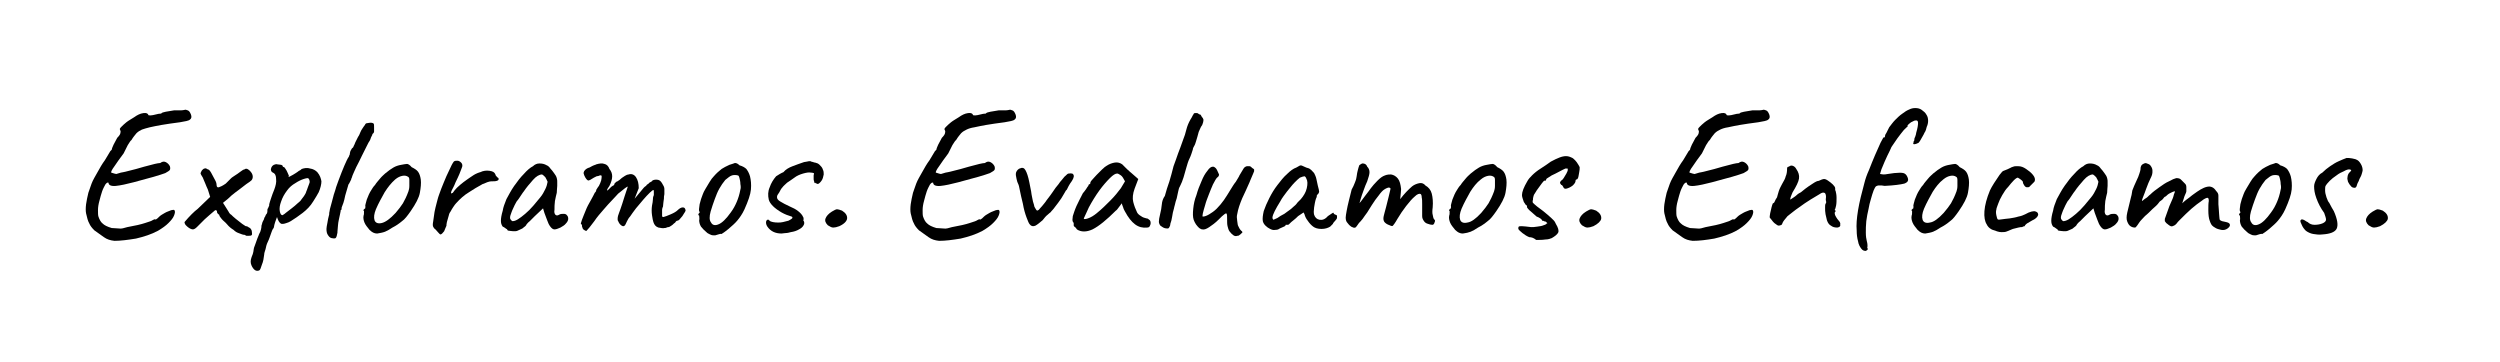 <?xml version="1.0" encoding="utf-8"?>
<!-- Generator: Adobe Illustrator 28.3.0, SVG Export Plug-In . SVG Version: 6.00 Build 0)  -->
<svg version="1.1" id="Capa_1" xmlns="http://www.w3.org/2000/svg" xmlns:xlink="http://www.w3.org/1999/xlink" x="0px" y="0px"
	 viewBox="0 0 546 79" style="enable-background:new 0 0 546 79;" xml:space="preserve">
<g>
	<path d="M25,52.6c-0.9-0.1-1.6-0.3-2.3-0.8c-0.7-0.5-1.4-1-2.1-1.5c-0.5-0.5-0.9-1-1.1-1.5c-0.3-0.5-0.5-1.3-0.7-2.2
		c-0.1-0.5-0.1-1.2,0-2c0.1-0.8,0.3-1.6,0.5-2.5c0.3-0.8,0.5-1.5,0.7-2c0.3-0.8,0.8-1.6,1.3-2.5c0.5-0.9,1-1.8,1.6-2.6
		c0.5-0.8,0.9-1.5,1.2-2c0.2-0.2,0.3-0.3,0.3-0.3c0-0.1,0.1-0.5,0.4-1.1c0.3-0.6,0.6-1.1,0.8-1.5c0.4-0.4,0.7-0.8,0.7-1.1
		c0.1-0.3,0-0.5-0.1-0.7c-0.1-0.1,0-0.3,0.3-0.6c0.3-0.3,0.6-0.6,1.1-1s1.1-0.7,1.7-1.1c0.7-0.5,1.3-0.8,2-0.9s1,0.1,1.1,0.4
		c0,0.1,0.2,0.1,0.5,0.1c0.3,0,0.7-0.1,1.1-0.2c0.4-0.1,0.8-0.2,1.2-0.2c0.1-0.2,0.5-0.3,1-0.4c0.5-0.1,1.1-0.2,1.8-0.3
		c0.4,0,0.7,0,1.1,0c0.3,0,0.8,0,1.2-0.1c0.2-0.1,0.4,0,0.7,0.1c0.3,0.1,0.5,0.4,0.7,0.9c0.2,0.5,0.1,0.9-0.2,1.1
		c-0.3,0.3-1.1,0.4-2.2,0.6c-0.8,0.1-1.6,0.2-2.2,0.3c-0.6,0.1-1.3,0.2-1.9,0.3c-0.7,0.1-1.5,0.3-2.5,0.5C32,28,31.5,28.1,31,28.3
		c-0.4,0.2-0.8,0.4-1.2,0.8c-0.3,0.4-0.7,0.8-1.1,1.5c-0.2,0.1-0.4,0.5-0.8,1.1c-0.3,0.6-0.6,1.2-0.9,1.8c-0.8,1.1-1.5,2-2,2.8
		c-0.6,0.8-0.8,1.3-0.7,1.4c0.6,0.2,1,0.3,1.1,0.3c0.3-0.1,0.6-0.2,1-0.3c0.4-0.1,0.7-0.1,1-0.2c1.7-0.4,3.1-0.8,4.1-1.1
		c1-0.3,1.7-0.4,2.3-0.6c0.5-0.1,0.9-0.2,1.2-0.2c0.4-0.3,0.8-0.4,1.2-0.2c0.4,0.2,0.7,0.5,0.9,0.9c0.1,0.3,0.1,0.6,0,0.8
		s-0.5,0.4-1,0.7c-0.6,0.2-1.4,0.5-2.5,0.8c-1.1,0.3-2.6,0.7-4.4,1.2c-1.5,0.4-2.9,0.7-3.9,0.8c-1.1,0.1-1.6-0.2-1.6-0.7
		c-0.2-0.1-0.4,0-0.7,0.4c-0.2,0.4-0.5,0.9-0.7,1.5c-0.2,0.6-0.4,1.3-0.6,2.1c-0.2,0.7-0.3,1.4-0.3,2s0,1.1,0.1,1.4
		c0.2,0.6,0.5,1.2,0.9,1.5c0.4,0.4,1,0.7,2,1c0.6,0,1.1,0.1,1.6,0.1c0.5,0.1,1.1-0.1,1.8-0.3c1.7-0.3,3-0.6,3.9-0.9
		c1-0.3,1.5-0.5,1.6-0.6c0.2-0.1,0.4-0.2,0.4-0.2c0.1,0,0.2,0,0.3,0c-0.1,0.1,0,0.1,0.1,0c0.2-0.1,0.4-0.3,0.7-0.6
		c0.3-0.3,0.7-0.5,1.2-0.8s1-0.4,1.4-0.6c0.4-0.1,0.6-0.1,0.7,0c0.2,0.3,0.1,0.7-0.1,1.2c-0.2,0.5-0.6,1-1.2,1.6
		c-0.6,0.6-1.3,1.1-2.3,1.7c-1.5,0.8-3.1,1.3-4.8,1.7C27.9,52.4,26.3,52.6,25,52.6z"/>
	<path d="M54.3,51.5c-0.1,0-0.3,0-0.4,0c-0.2,0-0.3-0.1-0.4-0.2c-0.1,0-0.3,0-0.6-0.1c-0.3-0.1-0.5-0.2-0.8-0.3
		c-0.3-0.1-0.7-0.3-1.1-0.7c-0.5-0.3-1-0.7-1.4-1.2s-0.9-0.8-1.2-1.2c-0.3-0.4-0.5-0.6-0.5-0.8c0-0.1-0.1-0.2-0.2-0.2
		c-0.2-0.2-0.3-0.3-0.3-0.5c0-0.3-0.1-0.4-0.4-0.4c-1,0.8-1.7,1.5-2.3,2c-0.8,0.8-1.4,1.4-1.7,1.7c-0.4,0.4-0.7,0.5-0.9,0.5
		c-0.2,0-0.5-0.1-0.8-0.3c-0.3-0.2-0.5-0.4-0.7-0.6c-0.2-0.2-0.3-0.5-0.3-0.7c1.1-1.3,2.1-2.3,2.9-2.9l2.7-2.6l-0.5-1.6
		C45.2,41,45,40.5,44.8,40c-0.2-0.5-0.4-0.9-0.5-1.2c-0.3-0.5-0.5-0.8-0.5-0.9c0-0.1,0.1-0.4,0.3-0.7c0.2-0.2,0.4-0.4,0.6-0.4
		c0.2-0.1,0.4,0,0.7,0.2c0.2,0,0.4,0.2,0.7,0.7c0.3,0.5,0.5,1,0.8,1.5s0.4,0.9,0.4,1.2c0,0.4,0.2,0.6,0.5,0.5s0.8-0.3,1.5-0.8
		c0.3-0.3,0.7-0.7,1.1-1.1c0.1-0.1,0.3-0.3,0.8-0.6s0.9-0.6,1.3-0.9c0.4-0.3,0.7-0.5,0.9-0.5c0.2-0.2,0.5-0.2,0.8,0
		c0.3,0.2,0.5,0.4,0.7,0.7s0.3,0.6,0.3,0.9c0,0.3-0.1,0.6-0.3,0.8c-0.2,0.2-0.5,0.4-1.1,0.8c-0.5,0.4-0.9,0.7-1.3,1
		c-0.4,0.3-0.8,0.6-1.2,0.9c-0.4,0.3-0.9,0.7-1.5,1.3l-1.1,0.9l0.7,1.1c0.1,0.2,0.3,0.5,0.5,0.8c0.2,0.4,0.4,0.6,0.6,0.7
		c0.2,0.2,0.5,0.5,1,0.9c0.5,0.4,0.9,0.7,1.4,1.1c0.5,0.3,0.7,0.5,0.8,0.5c0.1,0,0.2,0,0.4,0.1c0.1,0.1,0.3,0.2,0.5,0.3
		c0.2,0.2,0.4,0.5,0.4,0.8s0.1,0.5,0,0.7S54.5,51.5,54.3,51.5z"/>
	<path d="M56.7,59c-0.3,0.2-0.7,0.2-1,0s-0.6-0.6-0.8-1.1c-0.2-0.5-0.2-1,0-1.6c0.1-0.2,0.1-0.4,0.3-0.8c0.1-0.4,0.2-0.7,0.2-1
		c0-0.2,0.1-0.5,0.3-1s0.3-0.9,0.5-1.4c0.2-0.4,0.3-0.8,0.4-1c0.2-0.3,0.3-0.6,0.4-1c0.1-0.4,0.1-0.6,0.1-0.8
		c0.1-0.2,0.1-0.4,0.2-0.7c0.1-0.3,0.2-0.4,0.3-0.6c0.1-0.2,0.1-0.5,0.3-0.7c0.1-0.3,0.2-0.5,0.4-0.7c0.1-0.2,0.1-0.4,0.1-0.7
		c0-0.3,0.1-0.4,0.2-0.5c0-0.1,0-0.2,0.1-0.3s0.1-0.3,0.1-0.5c0.1-0.3,0.2-0.8,0.4-1.3c0.2-0.6,0.4-1.2,0.7-1.9
		c0.3-0.8,0.5-1.6,0.4-2.3c0-0.7-0.2-1.2-0.7-1.4c-0.2-0.1-0.4-0.3-0.4-0.5c-0.1-0.2,0-0.4,0.1-0.7c0.1-0.2,0.3-0.4,0.5-0.5
		c0.3-0.1,0.5-0.2,0.8-0.1c0.3,0,0.6,0.1,0.8,0.1c0.2,0.1,0.3,0.1,0.3,0.2c0,0.1,0.1,0.2,0.2,0.3c0.1-0.1,0.2,0,0.4,0.3
		c0.2,0.3,0.4,0.6,0.5,0.9s0.3,0.6,0.3,0.7C63,38.5,63,38.6,63,38.6c0,0,0.1,0,0.2,0c0.6-0.3,1.1-0.6,1.4-0.8
		c0.3-0.2,0.6-0.4,0.7-0.5c0.3-0.1,0.5-0.3,0.6-0.4c0.6-0.2,1.2-0.3,1.8-0.1c0.7,0.1,1.2,0.4,1.6,0.8c0.6,0.7,0.8,1.4,0.9,2
		c0,0.6-0.2,1.5-0.6,2.4c-0.1,0.1-0.2,0.4-0.4,0.7c-0.2,0.3-0.4,0.7-0.8,1.3c-0.6,1-1.4,1.8-2.3,2.5c-0.9,0.7-1.8,1.3-2.6,1.8
		c-0.3,0.2-0.6,0.3-0.9,0.4c-0.3,0.1-0.6,0.2-0.8,0.2c-0.2,0-0.4,0-0.5-0.1c-0.3-0.2-0.6-0.7-0.8-1.4c-0.1,0.4-0.3,0.7-0.4,1.1
		c-0.1,0.4-0.2,0.6-0.2,0.7c0,0.2-0.1,0.4-0.1,0.5c0,0.1-0.1,0.2-0.2,0.3c-0.1,0.2-0.2,0.4-0.3,0.7c-0.3,0.8-0.5,1.5-0.8,2.1
		s-0.4,1.1-0.5,1.6c-0.1,0.4-0.3,0.8-0.3,1.2c-0.1,0.8-0.2,1.5-0.5,2.2C57,58.5,56.8,58.9,56.7,59z M61.7,47
		c0.1-0.1,0.4-0.2,0.7-0.5c0.4-0.3,0.8-0.6,1.3-1s0.9-0.7,1.3-1.1c0.4-0.3,0.7-0.6,0.8-0.8c0.2-0.3,0.4-0.5,0.6-0.8s0.4-0.6,0.5-1
		c0.1-0.2,0.2-0.5,0.3-0.8c0.1-0.3,0.2-0.5,0.3-0.8c0.1-0.2,0.2-0.5,0.1-0.7c0-0.2-0.1-0.4-0.3-0.6c-0.1,0-0.4,0-1,0.2
		c-0.6,0.2-1.2,0.5-1.8,0.9c-0.7,0.4-1.3,0.9-1.8,1.6c-0.6,0.8-1,1.5-1.3,2.4c-0.3,0.8-0.4,1.5-0.3,2.1C61.2,46.7,61.4,47,61.7,47z"
		/>
	<path d="M72.4,52c-0.4-0.1-0.6-0.4-0.8-0.7s-0.3-0.7-0.3-1.3c0-0.3,0.1-0.8,0.2-1.3c0.1-0.6,0.2-1.2,0.4-1.9c0-0.1,0-0.1,0-0.2
		c0-0.1,0-0.1,0-0.1c0-0.1,0.1-0.3,0.1-0.5c0-0.2,0.1-0.4,0.1-0.5c0-0.1,0-0.1,0,0l0.3-1.1c0.1-0.5,0.3-1,0.4-1.5
		c0.1-0.5,0.3-0.9,0.4-1.3c0.1-0.4,0.2-0.6,0.2-0.7c0.2-0.6,0.4-1.1,0.5-1.4c0.5-1.3,0.9-2.4,1.3-3.3c0.4-0.9,0.7-1.6,1-2
		c0-0.1,0.1-0.2,0.1-0.3c0.1-0.1,0.1-0.2,0.1-0.3c0-0.2,0.1-0.4,0.1-0.5s0.1-0.2,0.2-0.4c0.1-0.1,0.1-0.3,0.3-0.4s0.2-0.4,0.4-0.7
		l0.2-0.5c0.2-0.4,0.4-0.8,0.6-1.2c0.3-0.4,0.4-0.8,0.5-1c0.1-0.3,0.3-0.6,0.5-0.9c0.2-0.3,0.4-0.6,0.5-0.7l0,0
		c0.1-0.3,0.3-0.4,0.5-0.4c0.2,0,0.4-0.1,0.7-0.1c0.4,0,0.6,0.1,0.7,0.2c0.1,0.1,0.1,0.4,0.1,0.8c0,0.4,0,0.7,0,0.9
		c0,0.2-0.1,0.4-0.4,0.6h0c0.1-0.1,0,0,0,0.2c-0.1,0.2-0.2,0.3-0.2,0.4c-0.1,0.1-0.1,0.3-0.2,0.5c-0.1,0.2-0.1,0.3-0.2,0.4
		c-0.1,0.1-0.3,0.5-0.6,1.1c-0.3,0.6-0.7,1.4-1.1,2.2c-0.4,0.8-0.8,1.7-1.2,2.4c-0.4,0.8-0.6,1.4-0.8,1.8l-0.2,0.6
		c-0.1,0.1-0.1,0.2-0.1,0.3c-0.1,0.2-0.2,0.4-0.3,0.6c-0.1,0.2-0.2,0.4-0.3,0.5l-0.7,2.4l-0.2,0.9L75,44.3l-0.3,0.8
		c-0.1,0.2-0.1,0.3-0.1,0.5s-0.1,0.3-0.2,0.3c0,0,0,0.1,0,0.1s0,0.1,0,0.1c-0.1,0.4-0.2,1.1-0.4,1.9s-0.2,1.7-0.3,2.6
		c0,0,0,0.1,0,0.1c0,0,0,0.1,0,0.1c-0.1,0.6-0.2,1-0.4,1.2C73.1,52.1,72.8,52.1,72.4,52z"/>
	<path d="M82.4,51c-0.4,0-0.7-0.1-0.9-0.2s-0.5-0.3-0.8-0.6c-0.5-0.6-0.9-1.1-1.1-1.6c-0.2-0.5-0.3-1-0.2-1.5c0.1-0.2,0.1-0.5,0.1-1
		c-0.1-0.1-0.2-0.2-0.1-0.3c0.1,0,0.1-0.1,0.2-0.2c0.2,0,0.2-0.2,0.2-0.5c-0.1-0.2,0.1-0.7,0.3-1.5c0.3-0.8,0.6-1.5,1-2.1
		c0.2-0.3,0.4-0.7,0.8-1.1c0.3-0.5,0.7-0.9,1.1-1.4c0.4-0.5,0.8-0.8,1.1-1.1c0.7-0.6,1.3-1,1.8-1.3c0.5-0.3,1.1-0.5,1.7-0.6
		c0.6-0.1,1-0.2,1.3-0.2c0.2,0,0.6,0.2,1,0.7c0.6,0.3,1.1,0.6,1.4,1s0.5,1,0.6,1.7c0.1,0.8,0,1.8-0.2,2.9c-0.2,1.1-0.9,2.4-2,4
		c-0.7,1-1.3,1.8-1.9,2.2c-0.6,0.5-1.3,1-2.1,1.4c-0.6,0.4-1.1,0.7-1.6,0.9S83,50.9,82.4,51z M86.4,46.5c0.7-0.8,1.2-1.5,1.6-2.1
		c0.4-0.7,0.8-1.5,1.2-2.6c0.1-0.3,0.2-0.7,0.2-1.2s0-0.9,0-1.3c0-0.4-0.1-0.6-0.3-0.7c-0.3-0.2-0.7-0.3-1.2-0.2
		c-0.5,0.1-1,0.3-1.6,0.8C85.4,40,84.7,40.9,84,42c-0.6,1.1-1.3,2.3-1.9,3.7c-0.4,1-0.5,1.8-0.3,2.4c0.2,0.6,0.8,0.8,1.6,0.6
		C84.2,48.5,85.2,47.8,86.4,46.5z"/>
	<path d="M95.1,50.1c-0.3-0.2-0.4-0.4-0.5-0.6c-0.1-0.2-0.1-0.6,0-1.1c0.1-0.8,0.2-1.5,0.3-2.1c0.1-0.6,0.3-1.3,0.5-2.1
		c0.1-0.3,0.2-0.9,0.5-1.7s0.6-1.7,1-2.6c0.4-1,0.8-1.9,1.2-2.7c0.4-0.9,0.7-1.5,1-1.9c0.2-0.2,0.5-0.2,0.8-0.2
		c0.3,0,0.6,0.2,0.8,0.4c0.3,0.3,0.4,0.7,0.1,1.3c-0.2,0.6-0.6,1.6-1.3,3c-0.3,0.8-0.6,1.3-0.8,1.7s-0.2,0.6-0.2,0.7
		c0,0.1,0.2,0,0.4-0.1c0.2-0.3,0.5-0.7,0.9-1.1c0.4-0.4,0.9-0.8,1.4-1.2c0.5-0.4,1-0.7,1.4-1c0.4-0.3,0.8-0.5,0.9-0.6
		c0.2-0.1,0.5-0.3,0.8-0.4c0.3-0.1,0.5-0.2,0.6-0.2c0.6-0.3,1.3-0.4,2-0.3c0.7,0.1,1.1,0.3,1.3,0.8c0,0.2,0.2,0.4,0.5,0.7
		c0.1,0,0.2,0.1,0.2,0.3c0,0.2-0.1,0.3-0.4,0.4s-0.7,0.1-1.1,0.1c-0.4,0-0.7,0.1-1,0.2c-0.3,0.1-0.6,0.3-1,0.4
		c-1.1,0.6-2.1,1.2-3,1.8c-1,0.6-1.9,1.4-2.8,2.4c-0.2,0.2-0.4,0.5-0.6,0.8c-0.2,0.3-0.4,0.6-0.6,1c-0.1,0.1-0.3,0.4-0.4,0.9
		c-0.1,0.5-0.3,0.9-0.4,1.4c-0.1,0.4-0.1,0.7-0.1,0.8c-0.2,0.5-0.4,0.9-0.5,1.2c-0.3,0.4-0.6,0.7-0.8,0.7S95.6,50.6,95.1,50.1z"/>
	<path d="M113,50.4c-0.2,0.1-0.5,0.1-0.9,0.1c-0.4,0-0.7-0.1-0.9-0.1s-0.4-0.1-0.4-0.2c0-0.1-0.1-0.2-0.2-0.2
		c-0.3-0.2-0.5-0.4-0.8-0.5c-0.3-0.4-0.4-0.8-0.4-1.3c0-0.5,0.1-1.2,0.4-2.2c0.1-0.7,0.4-1.5,0.8-2.5c0.5-0.9,1-1.9,1.7-2.9
		c0.7-1,1.4-1.9,2.1-2.6c0.7-0.8,1.4-1.4,2-1.7c0.4-0.4,0.9-0.6,1.4-0.6c0.6,0,1.1,0.1,1.6,0.4c0.3,0.1,0.6,0.4,0.8,0.7
		c0.3,0.3,0.5,0.6,0.8,1c0.3,0.4,0.5,0.7,0.6,1.1c0.1,0.3,0.1,0.6,0.1,0.8c0,0.2,0,0.5,0,0.9s-0.1,0.8-0.1,1.5
		c-0.1,0.5-0.3,1.1-0.4,1.8c-0.1,0.7-0.1,1.4-0.1,1.9c-0.1,0.5,0,0.9,0.2,1.1c0.2,0.2,0.5,0.2,0.8,0c0.3-0.2,0.7-0.2,1-0.2
		c0.3,0,0.6,0.1,0.7,0.3c0.2,0.2,0.3,0.4,0.3,0.8c0,0.3-0.2,0.7-0.5,1c-0.3,0.4-0.7,0.6-1.2,0.9c-0.5,0.2-0.9,0.4-1.3,0.4
		c-0.3,0-0.6-0.2-0.9-0.6c-0.3-0.4-0.5-0.8-0.7-1.4c-0.2-0.5-0.4-1.1-0.6-1.6l-0.3-1l-1.8,1.7c-0.4,0.4-0.7,0.7-1.1,1.1
		c-0.4,0.3-0.6,0.6-0.7,0.7c-0.1,0.3-0.4,0.5-0.8,0.8C114.2,49.9,113.6,50.1,113,50.4z M113.1,47.9c0.5-0.3,1-0.7,1.6-1.2
		c0.6-0.5,1.2-1.1,1.8-1.8c0.6-0.7,1.1-1.3,1.5-1.8c0.5-0.6,0.8-1.2,1.1-1.8c0.3-0.6,0.4-1.1,0.5-1.6c-0.1-0.3-0.3-0.6-0.5-1
		c-0.3-0.3-0.5-0.5-0.7-0.6c-0.6,0-1.3,0.4-2,1.2c-0.7,0.8-1.4,1.6-2,2.5c-0.1,0.1-0.3,0.4-0.5,0.7c-0.2,0.3-0.4,0.6-0.6,0.9
		c-0.2,0.3-0.3,0.4-0.4,0.5c-0.1,0.1-0.2,0.4-0.5,0.9c-0.2,0.5-0.5,1-0.7,1.6c-0.2,0.5-0.3,0.9-0.3,1s0,0.4,0.1,0.5s0.2,0.3,0.4,0.4
		C112.3,48.3,112.6,48.2,113.1,47.9z"/>
	<path d="M127.4,50.1c-0.1-0.1-0.2-0.3-0.2-0.4c-0.1-0.2-0.1-0.3-0.1-0.4c0-0.1,0-0.1,0-0.2c0-0.1-0.1-0.1-0.2-0.1
		c-0.1-0.1,0-0.4,0.2-1c0.2-0.6,0.5-1.2,0.8-2s0.7-1.5,1.1-2.2s0.7-1.3,0.9-1.7c0.1-0.1,0.2-0.2,0.3-0.4c0-0.2,0-0.2,0-0.2
		c0.3-0.5,0.5-0.8,0.6-0.9c0.2-0.4,0.4-0.8,0.5-1.2c0.1-0.4,0.1-0.7,0.1-1c-0.1-0.1-0.3-0.2-0.6,0c-0.1,0-0.3,0.1-0.5,0.1
		c-0.2,0.1-0.4,0.2-0.6,0.3c-0.6,0.4-1.1,0.7-1.3,0.6s-0.5-0.4-0.8-1.1c-0.1-0.3-0.2-0.5-0.1-0.7c0-0.1,0.1-0.3,0.3-0.5
		c0.2-0.2,0.4-0.3,0.6-0.4c0.2-0.1,0.4-0.1,0.5-0.2c0.3-0.2,0.6-0.3,0.8-0.4s0.4-0.1,0.5-0.2c0.7-0.2,1.3-0.3,1.8-0.1
		c0.5,0.1,0.9,0.5,1.1,1.1c0.4,0.5,0.6,1,0.6,1.6c0,0.6-0.2,1.3-0.6,2.1l-0.4,0.6c-0.1,0.3-0.2,0.4-0.1,0.4c0.1,0,0.2-0.1,0.4-0.3
		c0.1-0.1,0.3-0.3,0.5-0.5c0.3-0.2,0.4-0.3,0.5-0.3c0.1-0.1,0.2-0.2,0.2-0.4c0.1-0.1,0.2-0.2,0.4-0.4c0.1,0,0.3-0.1,0.7-0.4
		c0.3-0.3,0.7-0.6,1.2-0.9c0.3-0.2,0.6-0.3,0.8-0.3c0.6-0.2,1.2,0,1.6,0.6c0.4,0.6,0.6,1.4,0.6,2.4l-0.9,2.3l1.5-1.8
		c0.2-0.2,0.3-0.4,0.5-0.6c0.2-0.2,0.3-0.3,0.5-0.4c0.1-0.2,0.2-0.3,0.4-0.4c0.1,0,0.2-0.1,0.2-0.2c0.1-0.1,0.3-0.2,0.5-0.3
		c0.2-0.1,0.3-0.2,0.3-0.3c0.5-0.2,0.9-0.2,1.3-0.1s0.7,0.5,1,1.1c0.2,0.3,0.3,0.6,0.3,0.9c0,0.3,0,0.6,0,1.1
		c-0.1,0.4-0.1,0.7-0.1,1c0,0.2-0.1,0.5-0.1,0.7c0,0.3-0.1,0.6-0.1,1c-0.1,0.2-0.2,0.5-0.2,0.7c0,0.3,0,0.5,0,0.7c0,0.4,0,0.6,0,0.7
		c0,0.1,0.1,0.2,0.3,0.2c0.4-0.1,0.9-0.3,1.6-0.6c0.7-0.3,1.2-0.6,1.5-0.9c0.4-0.4,0.8-0.6,1.1-0.6c0.3,0,0.5,0.1,0.6,0.5
		c0.1,0.1,0,0.4-0.3,0.8c-0.2,0.4-0.5,0.8-0.8,1.1c-0.3,0.4-0.5,0.5-0.7,0.5c-0.1,0-0.2,0.1-0.3,0.2c-0.1,0.2-0.2,0.3-0.4,0.4
		c-0.2,0.2-0.4,0.4-0.6,0.5s-0.4,0.3-0.6,0.3c-0.1,0-0.2,0-0.4,0.1c-0.2,0.1-0.3,0.1-0.5,0.1c-0.3,0.1-0.7,0-1.3-0.1
		c-0.6-0.2-0.9-0.6-1.1-1.2c-0.1-0.3-0.2-0.8-0.3-1.5c-0.1-0.7-0.1-1.4,0-2.1c0.1-0.5,0.2-1,0.2-1.4c0-0.4,0.1-0.7,0.2-0.9
		c0-0.1,0-0.3,0-0.6c0-0.3,0-0.5-0.1-0.5c-0.1,0-0.4,0.2-0.8,0.6c-0.4,0.4-0.9,0.9-1.4,1.5c-0.5,0.6-1.1,1.3-1.6,1.9
		c-0.5,0.7-1,1.3-1.3,1.8c-0.3,0.3-0.5,0.7-0.7,1.1c-0.2,0.4-0.3,0.7-0.4,0.8c-0.2,0.2-0.4,0.3-0.7,0.1s-0.5-0.4-0.7-0.8
		c-0.1-0.2-0.1-0.3-0.2-0.4c0-0.1,0-0.3,0-0.5c0-0.2,0.1-0.6,0.3-1.1c0.2-0.5,0.4-1.1,0.7-2c0.3-1,0.7-2.2,1.2-3.7
		c0-0.1-0.2,0-0.6,0.3c-0.4,0.3-0.9,0.7-1.5,1.2c-0.3,0.3-0.7,0.8-1.3,1.4c-0.6,0.6-1.2,1.3-1.9,2.1c-0.7,0.8-1.4,1.6-2,2.5
		c-0.8,1.1-1.4,1.8-1.7,2.1C128.1,50.5,127.8,50.4,127.4,50.1z"/>
	<path d="M156.2,51.4c-0.4,0-0.7,0-0.9-0.1c-0.2-0.1-0.5-0.2-0.8-0.4c-0.6-0.5-1.1-1-1.4-1.4c-0.3-0.5-0.4-1-0.4-1.4
		c0.1-0.3,0-0.6,0-1c-0.2-0.1-0.2-0.2-0.2-0.3c0.1,0,0.1-0.1,0.1-0.2c0.2-0.1,0.3-0.2,0.1-0.5c-0.1-0.2,0-0.7,0.1-1.5
		c0.2-0.8,0.4-1.5,0.7-2.2c0.1-0.3,0.3-0.7,0.6-1.2s0.6-1,0.9-1.5c0.3-0.5,0.6-0.9,0.9-1.2c0.6-0.7,1.2-1.2,1.7-1.6
		c0.5-0.3,1-0.6,1.7-0.9c0.6-0.2,1-0.3,1.2-0.4c0.3,0,0.6,0.1,1,0.5c0.7,0.2,1.2,0.5,1.5,0.8c0.3,0.4,0.6,0.9,0.8,1.6
		c0.2,0.8,0.3,1.8,0.2,2.9c-0.1,1.1-0.6,2.5-1.4,4.3c-0.5,1.1-1.1,1.9-1.6,2.5c-0.5,0.6-1.1,1.1-1.9,1.8c-0.5,0.4-1,0.8-1.5,1.1
		C157.4,51,156.9,51.2,156.2,51.4z M159.6,46.4c0.6-0.8,1-1.6,1.3-2.3c0.3-0.7,0.6-1.6,0.8-2.7c0.1-0.3,0.1-0.7,0-1.2
		c0-0.5-0.1-0.9-0.2-1.3c-0.1-0.4-0.2-0.6-0.4-0.6c-0.4-0.1-0.8-0.1-1.2,0c-0.4,0.1-0.9,0.5-1.5,1c-0.5,0.6-0.9,1.2-1.3,1.9
		c-0.4,0.7-0.7,1.5-1,2.3s-0.6,1.7-0.9,2.7c-0.3,1.1-0.3,1.9,0.1,2.4c0.3,0.6,0.9,0.7,1.6,0.4C157.7,48.7,158.6,47.8,159.6,46.4z"/>
	<path d="M170.7,51c-1.4,0-2.4-0.5-3.1-1.5c-0.2-0.3-0.3-0.6-0.3-0.9c0-0.3,0.1-0.5,0.3-0.6c0.2-0.1,0.3,0,0.6,0.3
		c0.4,0.2,1,0.3,1.7,0.3c0.4,0,0.7,0,1.1-0.1c0.4-0.1,0.8-0.2,1.2-0.3c0.4-0.2,0.7-0.4,0.8-0.5c0.1-0.2,0.1-0.3-0.1-0.4h0
		c-0.7-0.2-1.5-0.5-2.2-0.9c-0.7-0.4-1.4-0.9-1.9-1.4c-0.5-0.5-0.8-1-0.9-1.4c-0.2-0.9-0.2-1.8,0.2-2.7c0.3-0.9,0.8-1.7,1.4-2.4
		c0.2-0.1,0.5-0.3,0.8-0.5s0.6-0.3,0.8-0.4v0c0.5-0.6,1.2-1,2-1.3c0.8-0.3,1.6-0.6,2.5-0.9l0.6-0.1c0.3-0.1,0.6-0.1,0.8-0.1
		c0,0,0,0,0.2,0.1c0.1,0,0.3,0.1,0.4,0.1c0.2,0.1,0.3,0.1,0.4,0.1c0.4,0.1,0.7,0.2,1,0.5c0.3,0.3,0.6,0.6,0.7,1
		c0.2,0.4,0.2,0.7,0.2,1.1c-0.1,0.5-0.2,1-0.5,1.4c-0.3,0.4-0.6,0.7-0.9,0.7c0.1,0,0-0.1-0.1-0.1s-0.3-0.1-0.4-0.2l-0.1,0.1
		c0-0.1-0.1-0.3-0.1-0.4c-0.1-0.2-0.1-0.4-0.1-0.6s0-0.4,0-0.7c0.1-0.3,0.1-0.5,0-0.5s-0.2-0.1-0.6-0.1c-0.4-0.1-1,0-1.7,0.2
		c-0.7,0.2-1.4,0.5-1.9,0.9c-0.6,0.4-1.1,0.8-1.6,1.1c-0.4,0.4-0.8,0.7-1,1c-0.3,0.3-0.5,0.7-0.7,1.1c-0.1,0.2-0.3,0.4-0.4,0.6
		c-0.1,0.2-0.1,0.3-0.1,0.5c0,0.3,0.2,0.6,0.7,0.9c0.5,0.3,1.2,0.7,2.1,1.1c0.7,0.3,1.3,0.6,1.8,1c0.5,0.4,0.9,0.8,1.1,1.3
		c0.1,0.1,0.1,0.2,0.1,0.4c0,0.2,0,0.3-0.1,0.3c0.1,0.1,0.1,0.1,0.1,0.1v0c0.2,0.3,0.2,0.7,0,1c-0.2,0.4-0.6,0.7-1,0.9
		c-0.5,0.3-1.1,0.5-1.8,0.6h0c-0.4,0.1-0.7,0.2-1.1,0.2S171,51,170.7,51z"/>
	<path d="M183.3,49.4c-0.5,0.2-1,0.3-1.3,0.3c-0.4,0-0.7-0.2-1.2-0.5c-0.5-0.5-0.7-1-0.5-1.5s0.6-1,1.4-1.5c0.5-0.3,0.9-0.5,1.1-0.5
		c0.2,0,0.6,0.1,1.1,0.3c0.8,0.5,1.2,1.1,1.1,1.8C184.9,48.3,184.4,48.9,183.3,49.4z"/>
	<path d="M205.1,52.6c-0.9-0.1-1.6-0.3-2.3-0.8c-0.7-0.5-1.4-1-2.1-1.5c-0.5-0.5-0.9-1-1.1-1.5c-0.3-0.5-0.5-1.3-0.7-2.2
		c-0.1-0.5-0.1-1.2,0-2c0.1-0.8,0.3-1.6,0.5-2.5c0.3-0.8,0.5-1.5,0.7-2c0.3-0.8,0.8-1.6,1.3-2.5c0.5-0.9,1-1.8,1.6-2.6
		c0.5-0.8,0.9-1.5,1.2-2c0.2-0.2,0.3-0.3,0.3-0.3c0-0.1,0.1-0.5,0.4-1.1c0.3-0.6,0.6-1.1,0.8-1.5c0.4-0.4,0.7-0.8,0.7-1.1
		c0.1-0.3,0-0.5-0.1-0.7c-0.1-0.1,0-0.3,0.3-0.6c0.3-0.3,0.6-0.6,1.1-1s1.1-0.7,1.7-1.1c0.7-0.5,1.3-0.8,2-0.9s1,0.1,1.1,0.4
		c0,0.1,0.2,0.1,0.5,0.1c0.3,0,0.7-0.1,1.1-0.2c0.4-0.1,0.8-0.2,1.2-0.2c0.1-0.2,0.5-0.3,1-0.4c0.5-0.1,1.1-0.2,1.8-0.3
		c0.4,0,0.7,0,1.1,0c0.3,0,0.8,0,1.2-0.1c0.2-0.1,0.4,0,0.7,0.1c0.3,0.1,0.5,0.4,0.7,0.9c0.2,0.5,0.1,0.9-0.2,1.1
		c-0.3,0.3-1.1,0.4-2.2,0.6c-0.8,0.1-1.6,0.2-2.2,0.3c-0.6,0.1-1.3,0.2-1.9,0.3c-0.7,0.1-1.5,0.3-2.5,0.5c-0.7,0.1-1.3,0.3-1.7,0.5
		c-0.4,0.2-0.8,0.4-1.2,0.8c-0.3,0.4-0.7,0.8-1.1,1.5c-0.2,0.1-0.4,0.5-0.8,1.1c-0.3,0.6-0.6,1.2-0.9,1.8c-0.8,1.1-1.5,2-2,2.8
		c-0.6,0.8-0.8,1.3-0.7,1.4c0.6,0.2,1,0.3,1.1,0.3c0.3-0.1,0.6-0.2,1-0.3c0.4-0.1,0.7-0.1,1-0.2c1.7-0.4,3.1-0.8,4.1-1.1
		c1-0.3,1.7-0.4,2.3-0.6c0.5-0.1,0.9-0.2,1.2-0.2c0.4-0.3,0.8-0.4,1.2-0.2c0.4,0.2,0.7,0.5,0.9,0.9c0.1,0.3,0.1,0.6,0,0.8
		s-0.5,0.4-1,0.7c-0.6,0.2-1.4,0.5-2.5,0.8c-1.1,0.3-2.6,0.7-4.4,1.2c-1.5,0.4-2.9,0.7-3.9,0.8c-1.1,0.1-1.6-0.2-1.6-0.7
		c-0.2-0.1-0.4,0-0.7,0.4c-0.2,0.4-0.5,0.9-0.7,1.5c-0.2,0.6-0.4,1.3-0.6,2.1c-0.2,0.7-0.3,1.4-0.3,2s0,1.1,0.1,1.4
		c0.2,0.6,0.5,1.2,0.9,1.5c0.4,0.4,1,0.7,2,1c0.6,0,1.1,0.1,1.6,0.1c0.5,0.1,1.1-0.1,1.8-0.3c1.7-0.3,3-0.6,3.9-0.9
		c1-0.3,1.5-0.5,1.6-0.6c0.2-0.1,0.4-0.2,0.4-0.2c0.1,0,0.2,0,0.3,0c-0.1,0.1,0,0.1,0.1,0c0.2-0.1,0.4-0.3,0.7-0.6
		c0.3-0.3,0.7-0.5,1.2-0.8s1-0.4,1.4-0.6c0.4-0.1,0.6-0.1,0.7,0c0.2,0.3,0.1,0.7-0.1,1.2c-0.2,0.5-0.6,1-1.2,1.6
		c-0.6,0.6-1.3,1.1-2.3,1.7c-1.5,0.8-3.1,1.3-4.8,1.7C208,52.4,206.5,52.6,205.1,52.6z"/>
	<path d="M224.9,49c-0.2-0.2-0.4-0.7-0.7-1.5c-0.3-0.8-0.6-1.8-0.8-3c-0.3-1.1-0.5-2.2-0.7-3.1c-0.1-0.6-0.2-1-0.4-1.4
		s-0.2-0.7-0.3-1c-0.1-0.5-0.2-0.9-0.1-1.3c0.1-0.3,0.3-0.6,0.6-0.8c0.1-0.1,0.3-0.1,0.5-0.2s0.4,0,0.5,0c0.3,0.1,0.6,0.6,0.9,1.5
		c0.3,0.9,0.5,2.1,0.8,3.6c0.1,0.9,0.3,1.6,0.4,2.2c0.2,0.6,0.3,1,0.3,1.1c0.1,0.2,0.2,0.4,0.4,0.7s0.3,0.2,0.6,0
		c0.1-0.1,0.3-0.4,0.7-0.8c0.3-0.4,0.7-0.8,1-1.3c0.6-0.8,1.1-1.4,1.4-1.9c0.3-0.5,0.7-1,1.2-1.6c0.2-0.3,0.4-0.6,0.7-0.9
		c0.3-0.3,0.5-0.7,0.8-0.9c0.3-0.3,0.5-0.5,0.7-0.5c0.7-0.1,1,0,1.1,0.4c0.1,0.4-0.2,1-0.8,1.8c-0.2,0.3-0.4,0.7-0.5,0.9
		s-0.2,0.5-0.4,0.6c-0.2,0.4-0.6,1-1,1.7c-0.5,0.7-0.9,1.3-1.4,1.9c-0.4,0.6-0.8,0.9-0.9,1.1c-0.1,0.1-0.4,0.3-0.7,0.6
		c-0.4,0.3-0.7,0.7-1.1,1.2c-0.7,0.6-1.2,1-1.6,1.2C225.6,49.5,225.2,49.4,224.9,49z"/>
	<path d="M235.2,50.1c-0.1-0.2-0.3-0.4-0.4-0.5c-0.2-0.1-0.3-0.2-0.3-0.4c0-0.1,0-0.2,0-0.4s-0.1-0.2-0.2-0.4
		c-0.1-0.2-0.1-0.6,0-1.2c0.2-0.6,0.4-1.3,0.8-2.2c0.4-0.9,0.9-1.8,1.4-2.8c0.2-0.2,0.4-0.5,0.7-0.9c0.2-0.4,0.4-0.6,0.5-0.7
		c0-0.1,0-0.2,0.1-0.3s0.2-0.1,0.3-0.1V40c0-0.1,0.1-0.4,0.4-0.7c0.3-0.3,0.6-0.7,1-1.1c0.4-0.4,0.8-0.8,1.2-1.2
		c0.4-0.4,0.8-0.7,1-0.8c0.6-0.4,1.2-0.6,1.8-0.7s1.2,0.1,1.6,0.4c0.1,0.1,0.2,0.2,0.4,0.4c0.2,0.2,0.4,0.4,0.7,0.7
		c0.3,0.2,0.5,0.5,0.8,0.7l1.6,1.4l-0.8,2.1c-0.4,1.1-0.5,2.1-0.3,2.9s0.5,1.6,0.8,2.2c0.1,0.3,0.4,0.6,0.9,0.9
		c0.4,0.3,0.8,0.4,1.2,0.5c0.2,0,0.4,0.1,0.6,0.3c0.2,0.1,0.3,0.4,0.3,0.7c0,0.3-0.1,0.5-0.2,0.7c-0.1,0.2-0.3,0.3-0.6,0.3
		c-0.9,0.1-1.8-0.1-2.6-0.7c-0.8-0.6-1.5-1.5-2.2-2.8c-0.1-0.2-0.3-0.5-0.4-0.9c-0.2-0.5-0.3-0.8-0.3-0.9c-0.1,0.1-0.3,0.4-0.6,0.8
		c-0.3,0.4-0.5,0.7-0.7,0.8c-2,2-3.7,3.4-5.1,4.1C237.3,50.7,236.1,50.7,235.2,50.1z M237.6,47.7c0.6-0.2,1.3-0.6,2-1.2
		c1-0.8,1.9-1.7,2.9-2.7c1-1,1.7-1.9,2.3-2.7l0.9-1.5c-0.3-0.6-0.6-1.1-0.9-1.3c-0.3-0.2-0.6-0.4-0.8-0.4c-0.4,0-0.9,0.3-1.6,1
		c-0.7,0.7-1.5,1.6-2.3,2.7c-0.8,1.1-1.6,2.4-2.3,3.7c-0.3,0.6-0.6,1.4-1.1,2.4C236.7,47.9,237,47.9,237.6,47.7z"/>
	<path d="M253.9,49.6c-0.3-0.2-0.5-0.3-0.6-0.5c-0.1-0.2-0.2-0.4-0.2-0.7c0-0.4,0.1-0.9,0.2-1.3c0.1-0.5,0.2-0.9,0.3-1.4
		c0.1-0.5,0.1-1,0.2-1.5c0.1-0.5,0.3-1,0.6-1.4c0.3-1.1,0.6-2.1,1-3.2c0.3-1,0.6-2.1,0.9-3.3c0.4-1,0.7-2,1-2.8s0.7-1.8,1.1-3
		c0.3-0.7,0.5-1.4,0.7-2.2c0.2-0.8,0.5-1.5,0.9-2.2c0.2-0.3,0.3-0.5,0.4-0.7c0.1-0.2,0.2-0.4,0.3-0.5c0-0.1,0.1-0.2,0.3-0.2
		c0.2,0,0.3,0,0.5,0c0.2,0.1,0.3,0.2,0.5,0.3c0.1,0,0.2,0,0.3,0.2c0.1,0.2,0.2,0.4,0.4,0.6c0.1,0.2,0.2,0.4,0.1,0.6
		c0,0.1,0,0.3-0.1,0.5s-0.1,0.4-0.2,0.5c-0.1,0.1-0.2,0.3-0.3,0.5c-0.1,0.2-0.2,0.5-0.4,0.9c-0.1,0.4-0.2,0.7-0.3,1.1
		s-0.2,0.7-0.3,1c-0.1,0.3-0.2,0.7-0.4,1s-0.3,0.6-0.3,0.8c-0.2,0.6-0.4,1.3-0.7,1.9c-0.3,0.6-0.5,1.3-0.7,2
		c-0.2,0.7-0.4,1.4-0.6,2.1c-0.2,0.7-0.5,1.4-0.8,2c-0.2,0.3-0.3,0.7-0.4,1.2c-0.1,0.5-0.2,1-0.3,1.4c-0.2,0.5-0.3,1-0.4,1.4
		c-0.1,0.4-0.2,0.7-0.2,0.8c-0.2,0.6-0.3,1.2-0.4,1.8c-0.1,0.6-0.2,1.1-0.4,1.6c0,0.3-0.1,0.5-0.2,0.7s-0.2,0.3-0.4,0.3
		C254.5,49.9,254.2,49.8,253.9,49.6z"/>
	<path d="M270.2,51.5c-0.2,0.1-0.5,0.1-0.8-0.1c-0.3-0.2-0.6-0.5-0.9-0.9c-0.2-0.3-0.3-0.7-0.4-1.1c-0.1-0.4-0.1-0.9-0.1-1.6
		c0-0.6,0-0.9-0.1-1.1s-0.2-0.1-0.5,0.1s-0.7,0.6-1.3,1.2c-0.7,0.7-1.4,1.2-2,1.6c-0.6,0.4-1.1,0.6-1.5,0.5c-0.2,0-0.4-0.1-0.7-0.3
		c-0.2-0.2-0.5-0.5-0.7-0.8c-0.2-0.3-0.4-0.7-0.5-1c-0.2-0.6-0.2-1.4-0.1-2.4c0.1-1,0.3-2,0.7-3c0.3-1.1,0.7-2.1,1.1-3
		c0.4-1,0.8-1.7,1.3-2.3c0.4-0.6,0.8-0.9,1.2-0.9c0.2,0,0.4,0.1,0.6,0.3c0.2,0.2,0.4,0.6,0.6,1.1c0.1,0.2,0.2,0.4,0.1,0.5
		c0,0.1-0.1,0.3-0.4,0.5c-0.3,0.3-0.5,0.8-0.9,1.5c-0.3,0.7-0.6,1.4-0.9,2.2c-0.3,0.8-0.6,1.5-0.8,2.3c-0.2,0.7-0.4,1.3-0.5,1.8
		s-0.1,0.7,0,0.7c0.4,0,0.9-0.2,1.4-0.5c0.5-0.3,1.1-0.7,1.6-1.2c0.6-0.6,1.1-1.2,1.6-1.9c0.5-0.7,0.9-1.4,1.4-2.2
		c0.4-0.6,0.7-1.2,1.2-1.8c0.4-0.7,0.7-1.1,0.8-1.4c0.4-0.7,0.7-1.2,0.9-1.5c0.2-0.3,0.4-0.4,0.7-0.5c0.1,0,0.3,0,0.6,0
		c0.2,0,0.4,0.2,0.6,0.4c0.2,0.1,0.3,0.2,0.4,0.3c0,0.1,0,0.2,0,0.4c-0.1,0.3-0.3,0.7-0.5,1.2c-0.2,0.5-0.4,0.9-0.5,1.2
		c-0.5,1.2-1.1,2.4-1.6,3.5c-0.5,1.2-0.9,2.3-1.1,3.5c-0.1,0.4-0.1,0.8,0,1.4s0.1,0.9,0.2,1.1c0.1,0.2,0.2,0.4,0.3,0.6
		s0.3,0.4,0.4,0.5c0.3,0.2,0.3,0.4,0.1,0.5c-0.2,0.2-0.4,0.4-0.6,0.5C270.5,51.5,270.3,51.5,270.2,51.5z"/>
	<path d="M278.5,50.2c-0.3,0.1-0.7,0-1.1-0.2c-0.4-0.2-0.7-0.4-1-0.7c-0.3-0.3-0.5-0.6-0.6-1c-0.1-0.6,0-1.3,0.2-2.2
		c0.3-0.9,0.7-1.8,1.2-2.8c0.5-1,1.1-2,1.8-2.9c0.7-0.9,1.3-1.7,2.1-2.4c0.7-0.7,1.4-1.2,2-1.4c0.3-0.2,0.6-0.3,0.7-0.4
		c0.2-0.1,0.4-0.1,0.6,0c0.2,0.1,0.5,0.2,0.9,0.4c0.4,0.1,0.7,0.2,0.9,0.4c0.2,0.1,0.4,0.4,0.8,0.8c0.2,0.4,0.4,0.8,0.5,1.3
		c0.1,0.4,0.2,0.9,0.3,1.4c0.2,0.7,0.3,1.2,0.3,1.4c-0.1,0.2-0.1,0.4-0.3,0.5c-0.2,0.3-0.3,0.4-0.2,0.4c0,0.2-0.1,0.4-0.2,0.6
		c-0.2,0.6-0.3,1.3-0.4,1.9c-0.1,0.7-0.1,1.2,0,1.6c0.2,0.6,0.6,1,1.2,1.1s1.2-0.1,1.8-0.8c0.3-0.2,0.6-0.4,0.9-0.6
		c0.3-0.2,0.4-0.2,0.4,0.1c0.2,0.1,0.3,0.2,0.4,0.2c0.1,0,0.2,0.1,0.3,0.2c0,0.1,0,0.3,0,0.4c0,0.2-0.1,0.4-0.3,0.6
		c-0.4,0.4-0.6,0.7-0.6,0.8c-0.2,0.2-0.4,0.4-0.6,0.6c-0.5,0.3-1.1,0.5-1.9,0.5s-1.4-0.2-1.8-0.5c-0.4-0.3-0.8-0.7-1.2-1.3
		c-0.4-0.5-0.6-1-0.7-1.4l-0.2-0.4l-1.2,0.8c-0.3,0.3-0.6,0.6-1,0.9c-0.4,0.3-0.6,0.5-0.7,0.6c-0.1,0.1-0.2,0.2-0.3,0.3
		c-0.1,0.1-0.2,0.1-0.3,0.1c-0.1,0-0.3,0-0.4,0c0,0.1-0.1,0.3-0.4,0.4s-0.6,0.3-0.9,0.4C279.1,50.2,278.8,50.2,278.5,50.2z
		 M279,47.6c0.4-0.3,0.9-0.6,1.5-0.9c0.5-0.4,1-0.7,1.5-1.1c0.4-0.4,0.7-0.6,0.9-0.8c0.1-0.1,0.3-0.3,0.5-0.6
		c0.3-0.3,0.5-0.5,0.7-0.7c0.6-0.7,1.1-1.5,1.3-2.4s0.2-1.6-0.1-2.1c-0.1-0.3-0.3-0.5-0.4-0.5c-0.2,0-0.5,0.1-1,0.3
		c-0.3,0.2-0.7,0.6-1.2,1.1c-0.5,0.5-1,1.2-1.6,1.9c-0.5,0.7-1.1,1.4-1.5,2.2c-0.5,0.8-0.9,1.5-1.2,2.1c-0.3,0.6-0.5,1.1-0.5,1.5
		c0,0.1,0.1,0.3,0.2,0.4C278.2,48,278.5,47.8,279,47.6z"/>
	<path d="M295.1,49.5c-0.3-0.2-0.6-0.5-0.8-0.8c-0.3-0.3-0.4-0.7-0.4-1.2c0-0.3,0.1-0.8,0.2-1.4c0.1-0.7,0.3-1.4,0.5-2.3
		c0.2-0.8,0.4-1.6,0.6-2.4c0.3-0.5,0.5-1,0.7-1.5c0.2-0.5,0.3-0.8,0.3-0.9c0.1-0.3,0.1-0.7,0.2-1.2c0.1-0.4,0.2-0.9,0.3-1.2
		c0.1-0.4,0.2-0.6,0.3-0.6c0.1-0.1,0.3-0.2,0.5-0.3c0.2,0,0.4,0,0.6,0.1c0.2,0.1,0.4,0.3,0.5,0.6c0.3,0.3,0.5,0.7,0.5,1.2
		c0,0.5-0.2,1.1-0.5,2c-0.3,0.6-0.5,1.2-0.8,2s-0.5,1.4-0.7,2.1c-0.2,0.6-0.3,1.1-0.3,1.3l-0.8,0.3c0.5-0.4,0.9-0.9,1.3-1.4
		c0.4-0.5,0.7-0.9,0.9-1.2c0.5-0.6,0.9-1.2,1.2-1.6c0.3-0.4,0.8-1,1.4-1.6c0.6-0.6,1.1-1,1.7-1.2c0.5-0.2,1-0.2,1.3-0.2
		c0.6,0.1,1.1,0.4,1.5,0.9c0.4,0.5,0.6,1.3,0.7,2.3c0,0.4-0.1,1.1-0.2,2.2c0.9-1.2,1.8-2.1,2.6-2.8c0.5-0.4,1.1-0.6,1.6-0.7
		s1,0.1,1.3,0.5c0.7,0.4,1.2,1,1.4,1.8c0.2,0.8,0.3,1.8,0.2,3c-0.1,0.7-0.1,1.3,0,1.6c0.1,0.4,0.1,0.7,0.3,1
		c0.2,0.1,0.3,0.3,0.1,0.7c-0.1,0.4-0.3,0.5-0.5,0.5c-0.3,0-0.6-0.1-0.9-0.2c-0.4-0.1-0.7-0.3-0.9-0.6s-0.4-0.6-0.4-1.1v-2.6
		c0-0.6,0-1.1-0.1-1.5c0-0.4-0.1-0.6-0.2-0.7c-0.3-0.2-0.8,0-1.3,0.5c-0.6,0.5-1.2,1.2-1.9,2.1s-1.3,1.8-1.9,2.8
		c-0.5,0.9-0.9,1.4-1,1.5s-0.3,0.1-0.7-0.1c-0.6-0.2-1-0.5-1.2-0.8c-0.2-0.4-0.2-0.7-0.1-1.2c0.1-0.5,0.3-1.1,0.5-1.9
		c0.2-0.8,0.4-1.6,0.6-2.4c0.2-0.8,0.3-1.3,0.4-1.7c-0.1-0.2-0.3-0.3-0.6-0.2c-0.3,0.1-0.5,0.2-0.8,0.4c-0.3,0.2-0.7,0.6-1.2,1.3
		c-0.5,0.6-1,1.3-1.5,2.1c-0.3,0.5-0.7,1.1-1,1.6c-0.4,0.5-0.7,1-1,1.4s-0.6,0.7-0.8,0.9c-0.4,0.6-0.7,1-0.8,1
		C295.7,49.8,295.5,49.7,295.1,49.5z"/>
	<path d="M319.5,51c-0.4,0-0.7-0.1-0.9-0.2s-0.5-0.3-0.8-0.6c-0.5-0.6-0.9-1.1-1.1-1.6c-0.2-0.5-0.3-1-0.2-1.5
		c0.1-0.2,0.1-0.5,0.1-1c-0.1-0.1-0.2-0.2-0.1-0.3c0.1,0,0.1-0.1,0.2-0.2c0.2,0,0.2-0.2,0.2-0.5c-0.1-0.2,0.1-0.7,0.3-1.5
		c0.3-0.8,0.6-1.5,1-2.1c0.2-0.3,0.4-0.7,0.8-1.1c0.3-0.5,0.7-0.9,1.1-1.4c0.4-0.5,0.8-0.8,1.1-1.1c0.7-0.6,1.3-1,1.8-1.3
		c0.5-0.3,1.1-0.5,1.7-0.6c0.6-0.1,1-0.2,1.3-0.2c0.2,0,0.6,0.2,1,0.7c0.6,0.3,1.1,0.6,1.4,1s0.5,1,0.6,1.7c0.1,0.8,0,1.8-0.2,2.9
		c-0.2,1.1-0.9,2.4-2,4c-0.7,1-1.3,1.8-1.9,2.2c-0.6,0.5-1.3,1-2.1,1.4c-0.6,0.4-1.1,0.7-1.6,0.9S320.2,50.9,319.5,51z M323.5,46.5
		c0.7-0.8,1.2-1.5,1.6-2.1c0.4-0.7,0.8-1.5,1.2-2.6c0.1-0.3,0.2-0.7,0.2-1.2s0-0.9,0-1.3c0-0.4-0.1-0.6-0.3-0.7
		c-0.3-0.2-0.7-0.3-1.2-0.2c-0.5,0.1-1,0.3-1.6,0.8c-0.9,0.7-1.6,1.6-2.3,2.7c-0.6,1.1-1.3,2.3-1.9,3.7c-0.4,1-0.5,1.8-0.3,2.4
		c0.2,0.6,0.8,0.8,1.6,0.6C321.3,48.5,322.3,47.8,323.5,46.5z"/>
	<path d="M334,51.8c-0.5-0.2-1-0.5-1.5-0.9c-0.5-0.4-0.8-0.7-0.9-0.9c0-0.3,0-0.4,0.1-0.5c0.1-0.1,0.3-0.1,0.7-0.1
		c0.4,0,1.1,0.1,2,0.2c0.3,0,0.8,0,1.3-0.1c0.5-0.1,1-0.1,1.4-0.3c0.4-0.1,0.7-0.3,0.7-0.4c0.1,0,0.2,0,0.1-0.1
		c-0.1-0.1-0.2-0.2-0.3-0.3c-0.1,0-0.2,0-0.4-0.1c-0.1-0.1-0.3-0.1-0.4-0.1c0-0.1-0.1-0.3-0.4-0.5c-0.3-0.2-0.5-0.3-0.8-0.4
		c-0.6-0.5-1.1-1-1.6-1.4c-0.4-0.4-0.6-0.7-0.5-0.8c0-0.1,0-0.2,0-0.2c-0.2,0-0.4-0.3-0.7-0.8c-0.2-0.6-0.4-1.1-0.4-1.5
		c0-0.3,0.1-0.8,0.3-1.3c0.2-0.5,0.5-1.1,0.8-1.6c0.3-0.6,0.7-1,1.1-1.4c0.5-0.5,1.1-1,1.9-1.5c0.8-0.5,1.5-1,2.2-1.5
		c0.7-0.4,1.4-0.7,1.9-0.9c0.5-0.2,1-0.3,1.4-0.3c0.4,0,0.8,0.1,1.2,0.3c0.3,0.1,0.5,0.3,0.8,0.6s0.4,0.5,0.6,0.8
		c0.2,0.3,0.3,0.5,0.4,0.7c0,0.3,0,0.7-0.1,1.1c-0.1,0.4-0.1,0.8-0.2,1.1c-0.1,0.3-0.2,0.5-0.4,0.5c-0.1,0-0.2,0.1-0.2,0.3
		c0,0.3-0.2,0.6-0.6,1c-0.5,0.4-1,0.6-1.4,0.7c-0.4,0.1-0.6-0.1-0.7-0.4c-0.1-0.1-0.1-0.2-0.2-0.3s-0.1-0.1-0.2-0.1
		c-0.2-0.2-0.3-0.4-0.3-0.5c0-0.1,0.1-0.3,0.3-0.5c0.1,0,0.3-0.2,0.5-0.5c0.2-0.3,0.4-0.7,0.6-1c0.2-0.4,0.3-0.6,0.3-0.8
		c0-0.2,0-0.3-0.1-0.3c0,0-0.2,0-0.4,0c-0.4,0.2-0.9,0.4-1.4,0.7c-0.6,0.3-1.1,0.6-1.6,0.8c-0.5,0.3-0.8,0.5-1.1,0.7
		c-0.1,0.2-0.2,0.3-0.2,0.4c0,0-0.1,0.1-0.2,0.1c0-0.1-0.1-0.1-0.3,0.1c-0.2,0.2-0.4,0.5-0.7,0.9c-0.3,0.4-0.5,0.7-0.8,1.1
		c-0.2,0.4-0.4,0.6-0.5,0.8c-0.1,0.1-0.1,0.2-0.2,0.5c-0.1,0.3-0.1,0.5-0.1,0.7c-0.1,0.3-0.1,0.6,0,0.7c0.1,0.1,0.4,0.4,0.9,0.8
		c1,0.7,1.7,1.3,2.3,1.8c0.6,0.5,1,0.9,1.3,1.2c0.3,0.3,0.4,0.6,0.5,0.8c0.5,0.8,0.7,1.5,0.5,1.9c-0.2,0.4-0.7,0.8-1.4,1.2
		c-0.3,0.1-0.7,0.3-1.4,0.3c-0.6,0.1-1.3,0.1-2,0.1C334.9,51.9,334.4,51.8,334,51.8z"/>
	<path d="M348,49.4c-0.5,0.2-1,0.3-1.3,0.3c-0.4,0-0.7-0.2-1.2-0.5c-0.5-0.5-0.7-1-0.5-1.5s0.6-1,1.4-1.5c0.5-0.3,0.9-0.5,1.1-0.5
		c0.2,0,0.6,0.1,1.1,0.3c0.8,0.5,1.2,1.1,1.1,1.8C349.6,48.3,349,48.9,348,49.4z"/>
	<path d="M369.7,52.6c-0.9-0.1-1.6-0.3-2.3-0.8c-0.7-0.5-1.4-1-2.1-1.5c-0.5-0.5-0.9-1-1.1-1.5c-0.3-0.5-0.5-1.3-0.7-2.2
		c-0.1-0.5-0.1-1.2,0-2c0.1-0.8,0.3-1.6,0.5-2.5c0.3-0.8,0.5-1.5,0.7-2c0.3-0.8,0.8-1.6,1.3-2.5c0.5-0.9,1-1.8,1.6-2.6
		c0.5-0.8,0.9-1.5,1.2-2c0.2-0.2,0.3-0.3,0.3-0.3c0-0.1,0.1-0.5,0.4-1.1c0.3-0.6,0.6-1.1,0.8-1.5c0.4-0.4,0.7-0.8,0.7-1.1
		c0.1-0.3,0-0.5-0.1-0.7c-0.1-0.1,0-0.3,0.3-0.6c0.3-0.3,0.6-0.6,1.1-1s1.1-0.7,1.7-1.1c0.7-0.5,1.3-0.8,2-0.9s1,0.1,1.1,0.4
		c0,0.1,0.2,0.1,0.5,0.1c0.3,0,0.7-0.1,1.1-0.2c0.4-0.1,0.8-0.2,1.2-0.2c0.1-0.2,0.5-0.3,1-0.4c0.5-0.1,1.1-0.2,1.8-0.3
		c0.4,0,0.7,0,1.1,0c0.3,0,0.8,0,1.2-0.1c0.2-0.1,0.4,0,0.7,0.1c0.3,0.1,0.5,0.4,0.7,0.9c0.2,0.5,0.1,0.9-0.2,1.1
		c-0.3,0.3-1.1,0.4-2.2,0.6c-0.8,0.1-1.6,0.2-2.2,0.3c-0.6,0.1-1.3,0.2-1.9,0.3c-0.7,0.1-1.5,0.3-2.5,0.5c-0.7,0.1-1.3,0.3-1.7,0.5
		c-0.4,0.2-0.8,0.4-1.2,0.8c-0.3,0.4-0.7,0.8-1.1,1.5c-0.2,0.1-0.4,0.5-0.8,1.1c-0.3,0.6-0.6,1.2-0.9,1.8c-0.8,1.1-1.5,2-2,2.8
		c-0.6,0.8-0.8,1.3-0.7,1.4c0.6,0.2,1,0.3,1.1,0.3c0.3-0.1,0.6-0.2,1-0.3c0.4-0.1,0.7-0.1,1-0.2c1.7-0.4,3.1-0.8,4.1-1.1
		c1-0.3,1.7-0.4,2.3-0.6c0.5-0.1,0.9-0.2,1.2-0.2c0.4-0.3,0.8-0.4,1.2-0.2c0.4,0.2,0.7,0.5,0.9,0.9c0.1,0.3,0.1,0.6,0,0.8
		s-0.5,0.4-1,0.7c-0.6,0.2-1.4,0.5-2.5,0.8c-1.1,0.3-2.6,0.7-4.4,1.2c-1.5,0.4-2.9,0.7-3.9,0.8c-1.1,0.1-1.6-0.2-1.6-0.7
		c-0.2-0.1-0.4,0-0.7,0.4c-0.2,0.4-0.5,0.9-0.7,1.5c-0.2,0.6-0.4,1.3-0.6,2.1c-0.2,0.7-0.3,1.4-0.3,2s0,1.1,0.1,1.4
		c0.2,0.6,0.5,1.2,0.9,1.5c0.4,0.4,1,0.7,2,1c0.6,0,1.1,0.1,1.6,0.1c0.5,0.1,1.1-0.1,1.8-0.3c1.7-0.3,3-0.6,3.9-0.9
		c1-0.3,1.5-0.5,1.6-0.6c0.2-0.1,0.4-0.2,0.4-0.2c0.1,0,0.2,0,0.3,0c-0.1,0.1,0,0.1,0.1,0c0.2-0.1,0.4-0.3,0.7-0.6
		c0.3-0.3,0.7-0.5,1.2-0.8s1-0.4,1.4-0.6c0.4-0.1,0.6-0.1,0.7,0c0.2,0.3,0.1,0.7-0.1,1.2c-0.2,0.5-0.6,1-1.2,1.6
		c-0.6,0.6-1.3,1.1-2.3,1.7c-1.5,0.8-3.1,1.3-4.8,1.7C372.7,52.4,371.1,52.6,369.7,52.6z"/>
	<path d="M401.3,49.7c-0.6,0-1-0.1-1.4-0.4c-0.4-0.2-0.7-0.6-0.9-1.2c-0.1-0.4-0.2-0.8-0.3-1.3c-0.1-0.5-0.1-1-0.1-1.4
		s0-0.7,0.1-0.9c0.1-0.1,0.2-0.3,0.1-0.6s0-0.6,0-0.9c0-0.6-0.2-0.9-0.4-0.9c-0.2-0.1-0.6,0-1,0.3c-0.5,0.3-1.2,0.7-2,1.2
		c-0.8,0.5-1.7,1.1-2.5,1.7c-0.9,0.6-1.7,1.3-2.5,1.9c-0.6,0.7-1,1.2-1.1,1.5c-0.1,0.4-0.3,0.5-0.5,0.5c-0.2,0.1-0.4,0.1-0.6,0
		c-0.2-0.1-0.4-0.3-0.7-0.5c-0.2-0.2-0.4-0.4-0.6-0.7c-0.2-0.2-0.3-0.4-0.4-0.5c0-0.1,0-0.4,0.1-0.9c0.1-0.4,0.2-0.9,0.3-1.3
		c0.1-0.4,0.2-0.7,0.3-0.9c0.1,0,0.3-0.1,0.4-0.4c0.1-0.3,0.3-0.6,0.5-0.9c0.1-0.3,0.2-0.8,0.4-1.4c0.2-0.6,0.5-1.1,0.7-1.5
		c0.4-0.7,0.7-1.2,0.8-1.7c0.2-0.4,0.3-1,0.3-1.7c0-0.1,0-0.2,0.1-0.3c0.1-0.1,0.2-0.1,0.3-0.1c0.2-0.2,0.5-0.3,0.8-0.2
		c0.3,0.1,0.6,0.3,0.8,0.7c0.5,0.7,0.7,1.4,0.6,2.1c-0.1,0.7-0.6,1.7-1.4,3c-0.2,0.4-0.3,0.8-0.4,1c-0.1,0.2-0.1,0.4-0.1,0.6
		c0.6-0.4,1.1-0.7,1.4-1s0.7-0.5,0.9-0.6c0.1-0.1,0.5-0.4,1-0.8c0.5-0.4,1-0.7,1.6-1.1c0.6-0.4,1-0.6,1.3-0.6
		c0.2-0.1,0.5-0.2,0.7-0.3c0.3-0.1,0.4-0.1,0.5-0.1c0.2,0,0.5,0.1,0.9,0.4c0.3,0.2,0.7,0.5,1,0.8c0.3,0.3,0.5,0.6,0.5,0.8
		c0,0.1,0,0.2,0,0.3c0,0.1,0,0.2,0.1,0.3c0.1,0.4,0.2,0.9,0.2,1.5c0,0.6,0,1.2-0.1,1.7c-0.1,0.5-0.2,0.8-0.3,0.9
		c0,0.1,0.1,0.2,0.2,0.2c0,0.1,0,0.2,0,0.2c-0.1,0-0.2,0.1-0.2,0.4c0,0.2,0.1,0.5,0.3,0.8c0.2,0.3,0.3,0.5,0.5,0.7
		c0.3,0.3,0.5,0.7,0.4,0.9C402,49.4,401.8,49.6,401.3,49.7z"/>
	<path d="M407.5,54.8c-0.4,0-0.7-0.1-1-0.5c-0.3-0.4-0.6-0.9-0.7-1.6c-0.2-0.7-0.3-1.5-0.3-2.4c-0.1-1.1,0-2.6,0.3-4.4
		c0.3-1.8,0.8-3.8,1.4-6c0.2-0.8,0.5-1.7,1-2.8c0.4-1.1,0.9-2.2,1.3-3.2c0.5-1.1,0.9-2,1.2-2.7c0.4-0.7,0.6-1.2,0.7-1.2
		c0.2,0.1,0.3-0.1,0.3-0.4c0-0.1,0.1-0.3,0.3-0.6c0.2-0.4,0.4-0.8,0.6-1.2c0.4-0.5,0.8-1.1,1.3-1.6c0.5-0.5,1-1,1.6-1.4
		c0.5-0.4,1-0.7,1.5-0.9c0.4-0.2,0.8-0.3,1.3-0.3c0.5,0,1,0.1,1.4,0.4c0.4,0.3,0.8,0.6,1,1c0.3,0.4,0.4,0.9,0.4,1.4
		c0,0.4-0.1,0.9-0.3,1.3c-0.1,0.4-0.2,0.9-0.5,1.3c-0.2,0.5-0.5,0.9-0.7,1.3c-0.2,0.4-0.4,0.7-0.6,0.9c-0.4,0.2-0.7,0.3-0.9,0.3
		c-0.3,0-0.3-0.1-0.2-0.3c0-0.1,0-0.3,0.1-0.4s0.1-0.3,0.1-0.5c0-0.1,0.1-0.2,0.2-0.5c0.1-0.3,0.2-0.6,0.2-0.8
		c0.3-1,0.4-1.7,0.4-2.1c0-0.4-0.1-0.6-0.4-0.6c-0.1,0-0.4,0-0.7,0.2c-0.3,0.1-0.6,0.3-0.8,0.5s-0.4,0.3-0.4,0.5c0,0.1,0,0.1,0,0.2
		c-0.1,0-0.3,0.2-0.8,0.7c-0.4,0.5-0.9,1.1-1.4,1.8c-0.5,0.7-0.9,1.3-1.3,1.9c-0.2,0.5-0.5,1.1-0.9,1.9c-0.4,0.8-0.8,1.8-1.3,3
		l-0.3,1l0.7,0.1c0.2,0,0.6,0,1-0.1c0.5-0.1,0.9-0.1,1.4-0.2c1-0.1,1.6-0.1,2,0c0.4,0.1,0.7,0.4,0.9,0.9c0.3,0.7,0.1,1.1-0.7,1.4
		c-0.8,0.2-2.2,0.4-4.3,0.5c-0.4-0.1-0.8-0.1-1.2-0.1c-0.3,0-0.5,0.1-0.7,0.2c-0.1,0.1-0.3,0.4-0.5,0.9c-0.2,0.5-0.4,1.2-0.6,1.9
		c-0.2,0.7-0.4,1.4-0.5,2.1c-0.2,0.9-0.4,1.8-0.5,2.7c-0.1,0.9-0.1,1.8-0.1,2.5c0,0.8,0.1,1.4,0.2,1.8c0.2,0.7,0.2,1.2,0.1,1.6
		C408.1,54.3,407.9,54.6,407.5,54.8z"/>
	<path d="M420.5,51c-0.4,0-0.7-0.1-0.9-0.2s-0.5-0.3-0.8-0.6c-0.5-0.6-0.9-1.1-1.1-1.6c-0.2-0.5-0.3-1-0.2-1.5
		c0.1-0.2,0.1-0.5,0.1-1c-0.1-0.1-0.2-0.2-0.1-0.3c0.1,0,0.1-0.1,0.2-0.2c0.2,0,0.2-0.2,0.2-0.5c-0.1-0.2,0.1-0.7,0.3-1.5
		c0.3-0.8,0.6-1.5,1-2.1c0.2-0.3,0.4-0.7,0.8-1.1c0.3-0.5,0.7-0.9,1.1-1.4c0.4-0.5,0.8-0.8,1.1-1.1c0.7-0.6,1.3-1,1.8-1.3
		c0.5-0.3,1.1-0.5,1.7-0.6c0.6-0.1,1-0.2,1.3-0.2c0.2,0,0.6,0.2,1,0.7c0.6,0.3,1.1,0.6,1.4,1s0.5,1,0.6,1.7c0.1,0.8,0,1.8-0.2,2.9
		c-0.2,1.1-0.9,2.4-2,4c-0.7,1-1.3,1.8-1.9,2.2c-0.6,0.5-1.3,1-2.1,1.4c-0.6,0.4-1.1,0.7-1.6,0.9S421.1,50.9,420.5,51z M424.5,46.5
		c0.7-0.8,1.2-1.5,1.6-2.1c0.4-0.7,0.8-1.5,1.2-2.6c0.1-0.3,0.2-0.7,0.2-1.2s0-0.9,0-1.3c0-0.4-0.1-0.6-0.3-0.7
		c-0.3-0.2-0.7-0.3-1.2-0.2c-0.5,0.1-1,0.3-1.6,0.8c-0.9,0.7-1.6,1.6-2.3,2.7c-0.6,1.1-1.3,2.3-1.9,3.7c-0.4,1-0.5,1.8-0.3,2.4
		c0.2,0.6,0.8,0.8,1.6,0.6C422.3,48.5,423.3,47.8,424.5,46.5z"/>
	<path d="M438.4,50.5c-0.4,0.2-0.8,0.2-1.3,0.2s-1.1-0.2-1.9-0.5c-0.1,0-0.2-0.1-0.4-0.2c-0.2-0.1-0.4-0.3-0.5-0.4
		c-0.2-0.2-0.3-0.4-0.4-0.6c-0.4-0.6-0.6-1.6-0.5-2.9c0.1-1.3,0.5-2.8,1.2-4.5c0.2-0.4,0.5-1,0.9-1.6c0.4-0.6,0.8-1.2,1.2-1.8
		c0.4-0.5,0.7-0.9,0.9-0.9c0.6-0.2,1.2-0.5,1.6-0.7c0.1-0.1,0.3-0.1,0.5-0.2c0.2-0.1,0.4-0.1,0.6-0.1c0.2,0,0.4,0,0.5,0
		c0.6,0,1.1,0.2,1.7,0.6c0.6,0.4,1.1,0.8,1.5,1.3c0.4,0.5,0.5,0.9,0.4,1.3c0,0.1-0.1,0.2-0.2,0.3c-0.2,0.2-0.3,0.3-0.5,0.5
		c-0.2,0.2-0.3,0.3-0.4,0.4c-0.1,0.2-0.3,0.2-0.6,0.2c-0.2,0-0.4-0.1-0.6-0.4s-0.3-0.5-0.3-0.8c-0.1-0.2-0.4-0.5-1.1-0.9
		c-0.2,0-0.5,0.2-0.9,0.6c-0.4,0.4-0.8,0.9-1.2,1.4c-0.5,0.5-0.9,1.1-1.3,1.8c-0.4,0.7-0.7,1.3-0.9,1.9c-0.2,0.6-0.4,1-0.4,1.3
		c-0.1,0.3-0.1,0.7,0,1.2s0.2,0.8,0.3,0.9c0.1,0.1,0.4,0.1,0.9,0s1-0.1,1.7-0.2c0.6-0.1,1.3-0.2,1.9-0.4c0.6-0.1,1.1-0.3,1.5-0.5
		c0.5-0.3,1-0.5,1.4-0.6c0.4-0.1,0.7-0.1,0.9,0c0.3,0.1,0.5,0.3,0.5,0.5c0.1,0.2,0,0.4-0.2,0.7c-0.2,0.2-0.5,0.5-1,0.7
		c-0.4,0.2-0.8,0.5-1.2,0.7c-0.4,0.3-0.5,0.5-0.5,0.6c-0.1,0-0.2,0-0.4,0.1c-0.1,0.1-0.2,0.1-0.3,0.1c-0.1,0-0.3,0-0.7,0.1
		c-0.4,0.1-0.8,0.2-1.2,0.3C438.9,50.3,438.6,50.4,438.4,50.5z"/>
	<path d="M451.6,50.4c-0.2,0.1-0.5,0.1-0.9,0.1c-0.4,0-0.7-0.1-0.9-0.1s-0.4-0.1-0.4-0.2c0-0.1-0.1-0.2-0.2-0.2
		c-0.3-0.2-0.5-0.4-0.8-0.5c-0.3-0.4-0.4-0.8-0.4-1.3c0-0.5,0.1-1.2,0.4-2.2c0.1-0.7,0.4-1.5,0.8-2.5c0.5-0.9,1-1.9,1.7-2.9
		c0.7-1,1.4-1.9,2.1-2.6c0.7-0.8,1.4-1.4,2-1.7c0.4-0.4,0.9-0.6,1.4-0.6c0.6,0,1.1,0.1,1.6,0.4c0.3,0.1,0.6,0.4,0.8,0.7
		c0.3,0.3,0.5,0.6,0.8,1c0.3,0.4,0.5,0.7,0.6,1.1c0.1,0.3,0.1,0.6,0.1,0.8c0,0.2,0,0.5,0,0.9s-0.1,0.8-0.1,1.5
		c-0.1,0.5-0.3,1.1-0.4,1.8c-0.1,0.7-0.1,1.4-0.1,1.9c-0.1,0.5,0,0.9,0.2,1.1c0.2,0.2,0.5,0.2,0.8,0c0.3-0.2,0.7-0.2,1-0.2
		c0.3,0,0.6,0.1,0.7,0.3c0.2,0.2,0.3,0.4,0.3,0.8c0,0.3-0.2,0.7-0.5,1c-0.3,0.4-0.7,0.6-1.2,0.9c-0.5,0.2-0.9,0.4-1.3,0.4
		c-0.3,0-0.6-0.2-0.9-0.6c-0.3-0.4-0.5-0.8-0.7-1.4c-0.2-0.5-0.4-1.1-0.6-1.6l-0.3-1l-1.8,1.7c-0.4,0.4-0.7,0.7-1.1,1.1
		c-0.4,0.3-0.6,0.6-0.7,0.7c-0.1,0.3-0.4,0.5-0.8,0.8C452.8,49.9,452.3,50.1,451.6,50.4z M451.8,47.9c0.5-0.3,1-0.7,1.6-1.2
		c0.6-0.5,1.2-1.1,1.8-1.8c0.6-0.7,1.1-1.3,1.5-1.8c0.5-0.6,0.8-1.2,1.1-1.8c0.3-0.6,0.4-1.1,0.5-1.6c-0.1-0.3-0.3-0.6-0.5-1
		c-0.3-0.3-0.5-0.5-0.7-0.6c-0.6,0-1.3,0.4-2,1.2c-0.7,0.8-1.4,1.6-2,2.5c-0.1,0.1-0.3,0.4-0.5,0.7c-0.2,0.3-0.4,0.6-0.6,0.9
		c-0.2,0.3-0.3,0.4-0.4,0.5c-0.1,0.1-0.2,0.4-0.5,0.9c-0.2,0.5-0.5,1-0.7,1.6c-0.2,0.5-0.3,0.9-0.3,1s0,0.4,0.1,0.5s0.2,0.3,0.4,0.4
		C450.9,48.3,451.3,48.2,451.8,47.9z"/>
	<path d="M483.9,49.8c-0.1-0.1-0.4-0.2-0.6-0.4c-0.3-0.2-0.5-0.6-0.7-1.2c-0.2-0.5-0.3-1.3-0.3-2.3c0-0.8,0-1.5,0.1-2
		c0-0.5-0.1-0.7-0.3-0.7c-0.2,0-0.7,0.2-1.3,0.7c-0.6,0.4-1.4,1-2.2,1.7c-0.8,0.7-1.6,1.5-2.5,2.4c-0.3,0.3-0.6,0.6-0.8,0.9
		c-0.3,0.3-0.5,0.4-0.8,0.5c-0.3,0.1-0.5,0-0.9-0.3l-0.5-0.4c-0.1-0.1-0.2-0.3-0.3-0.4c0-0.2,0-0.3,0-0.5l1-2.8
		c0.4-1,0.8-1.7,0.9-2.2s0.3-0.8,0.3-0.9s0-0.2-0.1-0.1c-0.2,0-0.6,0.2-1,0.4c-0.4,0.2-0.7,0.5-0.9,0.7c-0.1,0-0.3,0.1-0.5,0.4
		s-0.5,0.5-0.8,0.7c-0.2,0.3-0.6,0.8-1.2,1.3c-0.6,0.5-1.1,1.1-1.7,1.6c-0.4,0.3-0.7,0.7-1.1,1.1c-0.4,0.4-0.6,0.8-0.9,1.2
		c-0.2,0.3-0.4,0.5-0.5,0.5c-0.4,0-0.7-0.1-1-0.3c-0.3-0.2-0.5-0.5-0.7-1c-0.2-0.5-0.2-1.1,0-2c0.2-0.9,0.5-2,0.8-3.3
		c0.1-0.4,0.2-0.7,0.2-0.9c0-0.2,0.1-0.4,0.1-0.6c0.1-0.2,0.2-0.5,0.4-1c0.2-0.4,0.5-1.1,0.9-2c0.2-0.5,0.3-0.9,0.4-1.2
		s0.1-0.5,0.1-0.6c0-0.3,0.1-0.5,0.2-0.7c0.2-0.2,0.3-0.3,0.6-0.4c0.2-0.1,0.4-0.1,0.6,0c0.3,0.1,0.6,0.2,0.8,0.5s0.4,0.6,0.4,1.1
		c0,0.3,0,0.6-0.1,0.9c-0.1,0.3-0.2,0.5-0.3,0.7l-0.5,1.1c-0.1,0.3-0.3,0.8-0.5,1.3c-0.2,0.6-0.4,1.1-0.6,1.6
		c-0.2,0.5-0.3,0.8-0.3,0.9c0,0.1,0.1,0.1,0.3-0.1s0.4-0.3,0.7-0.5c0.3-0.2,0.5-0.5,0.8-0.7c0.6-0.6,1.3-1.1,2-1.6
		c0.7-0.5,1.4-1,2.1-1.3c0.7-0.4,1.2-0.6,1.6-0.7c0.5,0,0.8,0.1,1,0.3c0.2,0.2,0.5,0.5,0.9,0.9c0.2,0.2,0.3,0.4,0.3,0.8
		c0,0.3,0,0.6,0,0.9c0,0.1-0.1,0.4-0.3,0.8s-0.3,1-0.6,1.8c0.6-0.6,1.2-1,1.6-1.3c0.4-0.3,0.7-0.6,0.9-0.7c1.1-0.8,2-1.4,2.9-1.6
		c0.8-0.2,1.5,0.1,2,0.9c0.3,0.3,0.5,0.6,0.5,1c0,0.4,0,1,0,1.9c0,0.4,0.1,0.8,0.1,1.3c0,0.5,0.1,1,0.1,1.4c0,0.4,0.1,0.7,0.1,0.7
		c0.1,0.1,0.2,0.2,0.5,0.3s0.6,0.1,0.9,0.2c0.4,0.1,0.7,0.2,0.8,0.5c0.1,0.3-0.1,0.6-0.5,0.9c-0.4,0.3-0.9,0.4-1.4,0.3
		C484.7,50.1,484.2,50,483.9,49.8z"/>
	<path d="M492.7,51.4c-0.4,0-0.7,0-0.9-0.1c-0.2-0.1-0.5-0.2-0.8-0.4c-0.6-0.5-1.1-1-1.4-1.4c-0.3-0.5-0.4-1-0.4-1.4
		c0.1-0.3,0-0.6,0-1c-0.2-0.1-0.2-0.2-0.2-0.3c0.1,0,0.1-0.1,0.1-0.2c0.2-0.1,0.3-0.2,0.1-0.5c-0.1-0.2,0-0.7,0.1-1.5
		c0.2-0.8,0.4-1.5,0.7-2.2c0.1-0.3,0.3-0.7,0.6-1.2s0.6-1,0.9-1.5c0.3-0.5,0.6-0.9,0.9-1.2c0.6-0.7,1.2-1.2,1.7-1.6
		c0.5-0.3,1-0.6,1.7-0.9c0.6-0.2,1-0.3,1.2-0.4c0.3,0,0.6,0.1,1,0.5c0.7,0.2,1.2,0.5,1.5,0.8c0.3,0.4,0.6,0.9,0.8,1.6
		c0.2,0.8,0.3,1.8,0.2,2.9c-0.1,1.1-0.6,2.5-1.4,4.3c-0.5,1.1-1.1,1.9-1.6,2.5c-0.5,0.6-1.1,1.1-1.9,1.8c-0.5,0.4-1,0.8-1.5,1.1
		C493.9,51,493.3,51.2,492.7,51.4z M496,46.4c0.6-0.8,1-1.6,1.3-2.3c0.3-0.7,0.6-1.6,0.8-2.7c0.1-0.3,0.1-0.7,0-1.2
		c0-0.5-0.1-0.9-0.2-1.3c-0.1-0.4-0.2-0.6-0.4-0.6c-0.4-0.1-0.8-0.1-1.2,0c-0.4,0.1-0.9,0.5-1.5,1c-0.5,0.6-0.9,1.2-1.3,1.9
		c-0.4,0.7-0.7,1.5-1,2.3s-0.6,1.7-0.9,2.7c-0.3,1.1-0.3,1.9,0.1,2.4c0.3,0.6,0.9,0.7,1.6,0.4C494.1,48.7,495,47.8,496,46.4z"/>
	<path d="M507.2,51.2c-0.7,0.1-1.4,0-2-0.1c-0.6-0.1-1.2-0.4-1.6-0.7c-0.4-0.4-0.7-0.8-0.9-1.3c-0.2-0.4-0.3-0.7-0.3-0.8
		c0-0.2,0.1-0.3,0.3-0.4c0.2,0,0.4,0.1,0.6,0.2c0.2,0.1,0.4,0.3,0.7,0.4c0.4,0.4,0.9,0.6,1.5,0.6c0.6,0,1.2-0.1,1.7-0.3
		c0.5-0.2,0.8-0.5,0.8-0.8c0-0.1,0-0.3-0.1-0.6c-0.1-0.3-0.2-0.6-0.3-0.9c-0.8-1.1-1.3-2.1-1.7-3.2c-0.4-1.1-0.5-1.9-0.5-2.6
		c0-0.5,0.2-1,0.5-1.6c0.3-0.6,0.7-1.1,1.3-1.4c0.5-0.5,1.1-1,1.7-1.4c0.6-0.4,1.2-0.8,1.9-1.1c0.6-0.3,1.2-0.5,1.7-0.7
		c0.3,0,0.7,0,1.2,0.1c0.5,0.1,0.9,0.2,1,0.3c0.3,0.1,0.6,0.4,0.9,0.9c0.3,0.5,0.4,1,0.4,1.4c0,0.2-0.1,0.4-0.2,0.8
		s-0.3,0.7-0.5,1.1c-0.1,0.3-0.2,0.6-0.4,0.9c-0.1,0.3-0.2,0.5-0.2,0.6c-0.1,0.3-0.3,0.5-0.6,0.4c-0.2,0-0.5-0.1-0.7-0.4
		c-0.2-0.2-0.4-0.5-0.6-0.9c-0.1-0.4-0.2-0.8-0.1-1c0-0.3,0.1-0.6,0.3-0.9c0.3-0.3,0.5-0.5,0.5-0.6c0-0.1-0.2-0.2-0.5-0.2
		c-0.2,0-0.6,0.1-1.1,0.4c-0.5,0.2-1.1,0.5-1.6,0.9c-0.6,0.4-1.1,0.8-1.5,1.2c-0.5,0.5-0.8,0.9-0.9,1.1s-0.1,0.6-0.1,1
		c0,0.4,0.1,0.9,0.3,1.5s0.4,1,0.6,1.2c0.4,0.8,0.7,1.3,1,1.8c0.8,1.8,1,3.1,0.6,3.9C509.9,50.7,508.9,51.1,507.2,51.2z"/>
	<path d="M519.8,49.4c-0.5,0.2-1,0.3-1.3,0.3c-0.4,0-0.7-0.2-1.2-0.5c-0.5-0.5-0.7-1-0.5-1.5s0.6-1,1.4-1.5c0.5-0.3,0.9-0.5,1.1-0.5
		c0.2,0,0.6,0.1,1.1,0.3c0.8,0.5,1.2,1.1,1.1,1.8C521.4,48.3,520.8,48.9,519.8,49.4z"/>
</g>
</svg>
